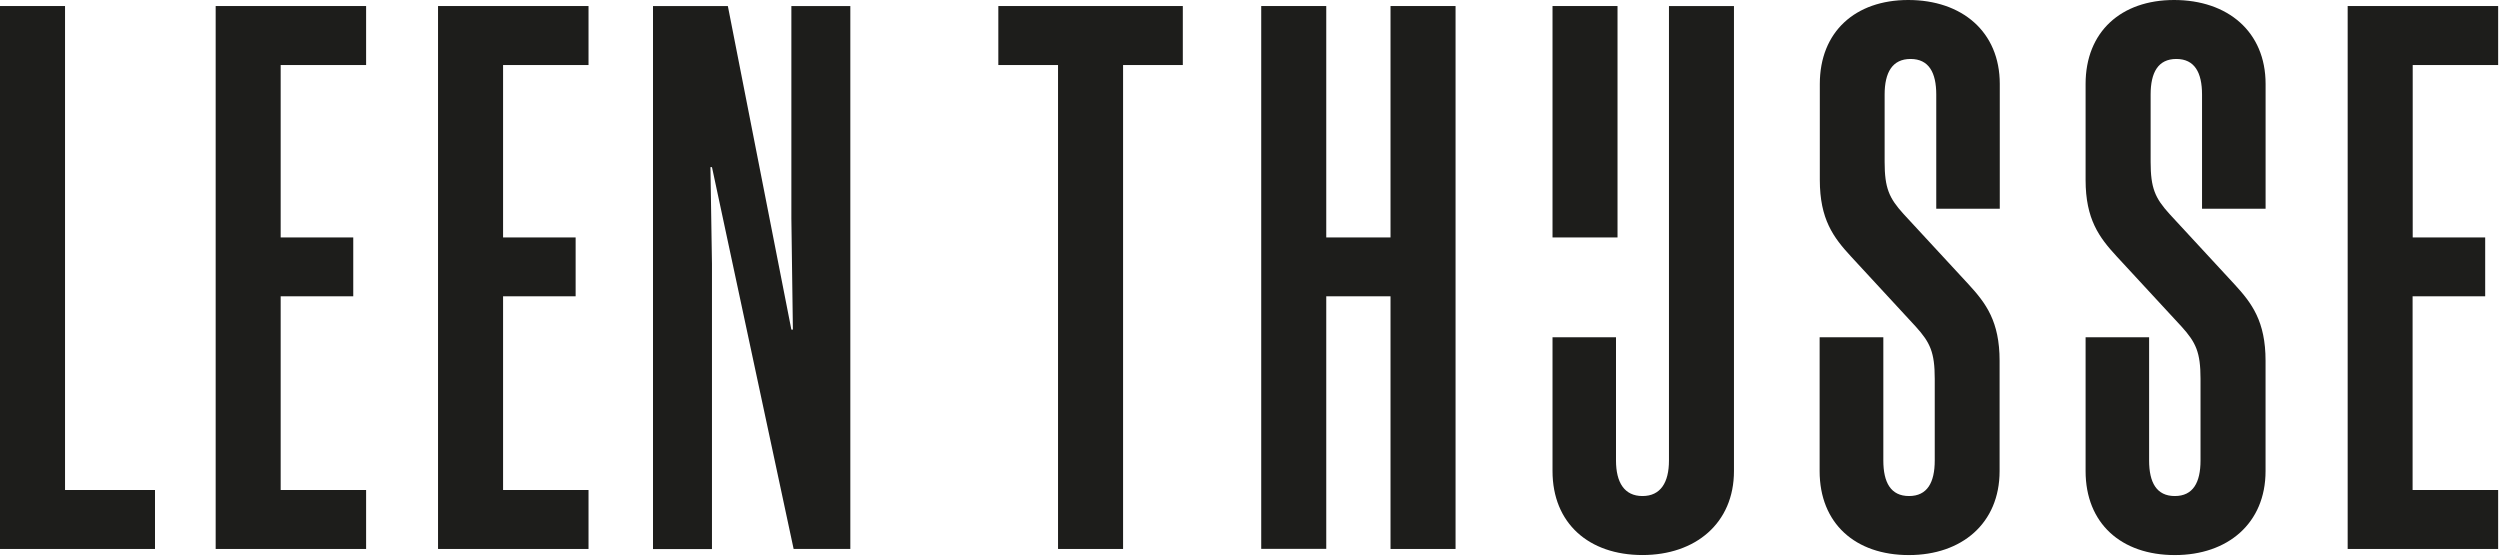 <?xml version="1.0" encoding="UTF-8"?> <svg xmlns="http://www.w3.org/2000/svg" xmlns:xlink="http://www.w3.org/1999/xlink" width="675px" height="150px" viewBox="0 0 675 150"><title>Middel 2</title><defs><filter color-interpolation-filters="auto" id="filter-1"><feColorMatrix in="SourceGraphic" type="matrix" values="0 0 0 0 1 0 0 0 0 1 0 0 0 0 1 0 0 0 1 0"></feColorMatrix></filter></defs><g id="Page-1" stroke="none" stroke-width="1" fill="none" fill-rule="evenodd"><g filter="url(#filter-1)" id="Middel-2"><g><polygon id="Path" fill="#1D1D1B" fill-rule="nonzero" points="17.56 1.63 17.56 132.3 41.85 132.3 41.85 148.22 0 148.22 0 1.63"></polygon><polygon id="Path" fill="#1D1D1B" fill-rule="nonzero" points="98.85 1.63 98.85 17.56 75.78 17.56 75.78 64.11 95.38 64.11 95.38 80 75.78 80 75.78 132.3 98.85 132.3 98.85 148.22 58.23 148.22 58.23 1.63"></polygon><polygon id="Path" fill="#1D1D1B" fill-rule="nonzero" points="158.9 1.63 158.9 17.56 135.83 17.56 135.83 64.11 155.42 64.11 155.42 80 135.83 80 135.83 132.3 158.9 132.3 158.9 148.22 118.27 148.22 118.27 1.63"></polygon><polygon id="Path" fill="#1D1D1B" fill-rule="nonzero" points="191.82 45.12 192.23 71.25 192.23 148.25 176.31 148.25 176.31 1.63 196.52 1.63 213.67 89 214.08 89 213.67 59 213.67 1.63 229.59 1.63 229.59 148.22 214.28 148.22 192.23 45.12"></polygon><polygon id="Path" fill="#1D1D1B" fill-rule="nonzero" points="303.23 17.56 303.23 148.22 285.67 148.22 285.67 17.56 269.55 17.56 269.55 1.63 319.36 1.63 319.36 17.56"></polygon><polygon id="Path" fill="#1D1D1B" fill-rule="nonzero" points="393 1.63 393 148.22 375.44 148.22 375.44 80 358.09 80 358.09 148.19 340.53 148.19 340.53 1.63 358.09 1.63 358.09 64.11 375.44 64.11 375.44 1.63"></polygon><path d="M522.38,102.29 C522.38,95.14 521.15,92.49 517.27,88.2 L499.72,69.2 C495.02,64.1 491.35,59.2 491.35,48.58 L491.35,22.66 C491.35,8.57 500.94,0 515.23,0 C529.73,0 539.94,8.57 539.94,22.66 L539.94,56.35 L522.79,56.35 L522.79,25.52 C522.79,19.6 520.79,15.92 515.85,15.92 C510.91,15.92 508.85,19.6 508.85,25.52 L508.85,43.69 C508.85,50.84 510.08,53.49 513.96,57.78 L531.52,76.78 C536.21,81.88 539.89,86.78 539.89,97.4 L539.89,127.2 C539.89,141.29 529.68,149.87 515.39,149.87 C500.89,149.87 491.3,141.29 491.3,127.2 L491.3,91.06 L508.5,91.06 L508.5,124.34 C508.5,130.26 510.5,133.93 515.44,133.93 C520.38,133.93 522.38,130.26 522.38,124.34 L522.38,102.29 Z" id="Path" fill="#1D1D1B" fill-rule="nonzero"></path><path d="M594.14,102.29 C594.14,95.14 592.92,92.49 589.04,88.2 L571.48,69.2 C566.78,64.1 563.11,59.2 563.11,48.58 L563.11,22.66 C563.11,8.57 572.7,0 587,0 C601.5,0 611.71,8.57 611.71,22.66 L611.71,56.35 L594.55,56.35 L594.55,25.52 C594.55,19.6 592.55,15.92 587.61,15.92 C582.67,15.92 580.67,19.6 580.67,25.52 L580.67,43.69 C580.67,50.84 581.89,53.49 585.77,57.78 L603.33,76.78 C608.02,81.88 611.7,86.78 611.7,97.4 L611.7,127.2 C611.7,141.29 601.49,149.87 587.2,149.87 C572.7,149.87 563.11,141.29 563.11,127.2 L563.11,91.06 L580.26,91.06 L580.26,124.34 C580.26,130.26 582.26,133.93 587.2,133.93 C592.14,133.93 594.14,130.26 594.14,124.34 L594.14,102.29 Z" id="Path" fill="#1D1D1B" fill-rule="nonzero"></path><polygon id="Path" fill="#1D1D1B" fill-rule="nonzero" points="674.5 1.63 674.5 17.56 651.43 17.56 651.43 64.11 671 64.11 671 80 651.4 80 651.4 132.3 674.5 132.3 674.5 148.22 633.87 148.22 633.87 1.63"></polygon><polygon id="Path" fill="#1D1D1B" fill-rule="nonzero" points="436.73 64.11 419.18 64.11 419.18 1.63 436.73 1.63"></polygon><path d="M468.17,1.63 L468.17,127.19 C468.17,141.28 457.76,149.86 443.47,149.86 C428.97,149.86 419.18,141.28 419.18,127.19 L419.18,91.06 L436.32,91.06 L436.32,124.34 C436.32,130.26 438.57,133.93 443.47,133.93 C448.37,133.93 450.62,130.26 450.62,124.34 L450.62,1.63 L468.17,1.63 Z" id="Path" fill="#1D1D1B" fill-rule="nonzero"></path></g></g></g></svg> 